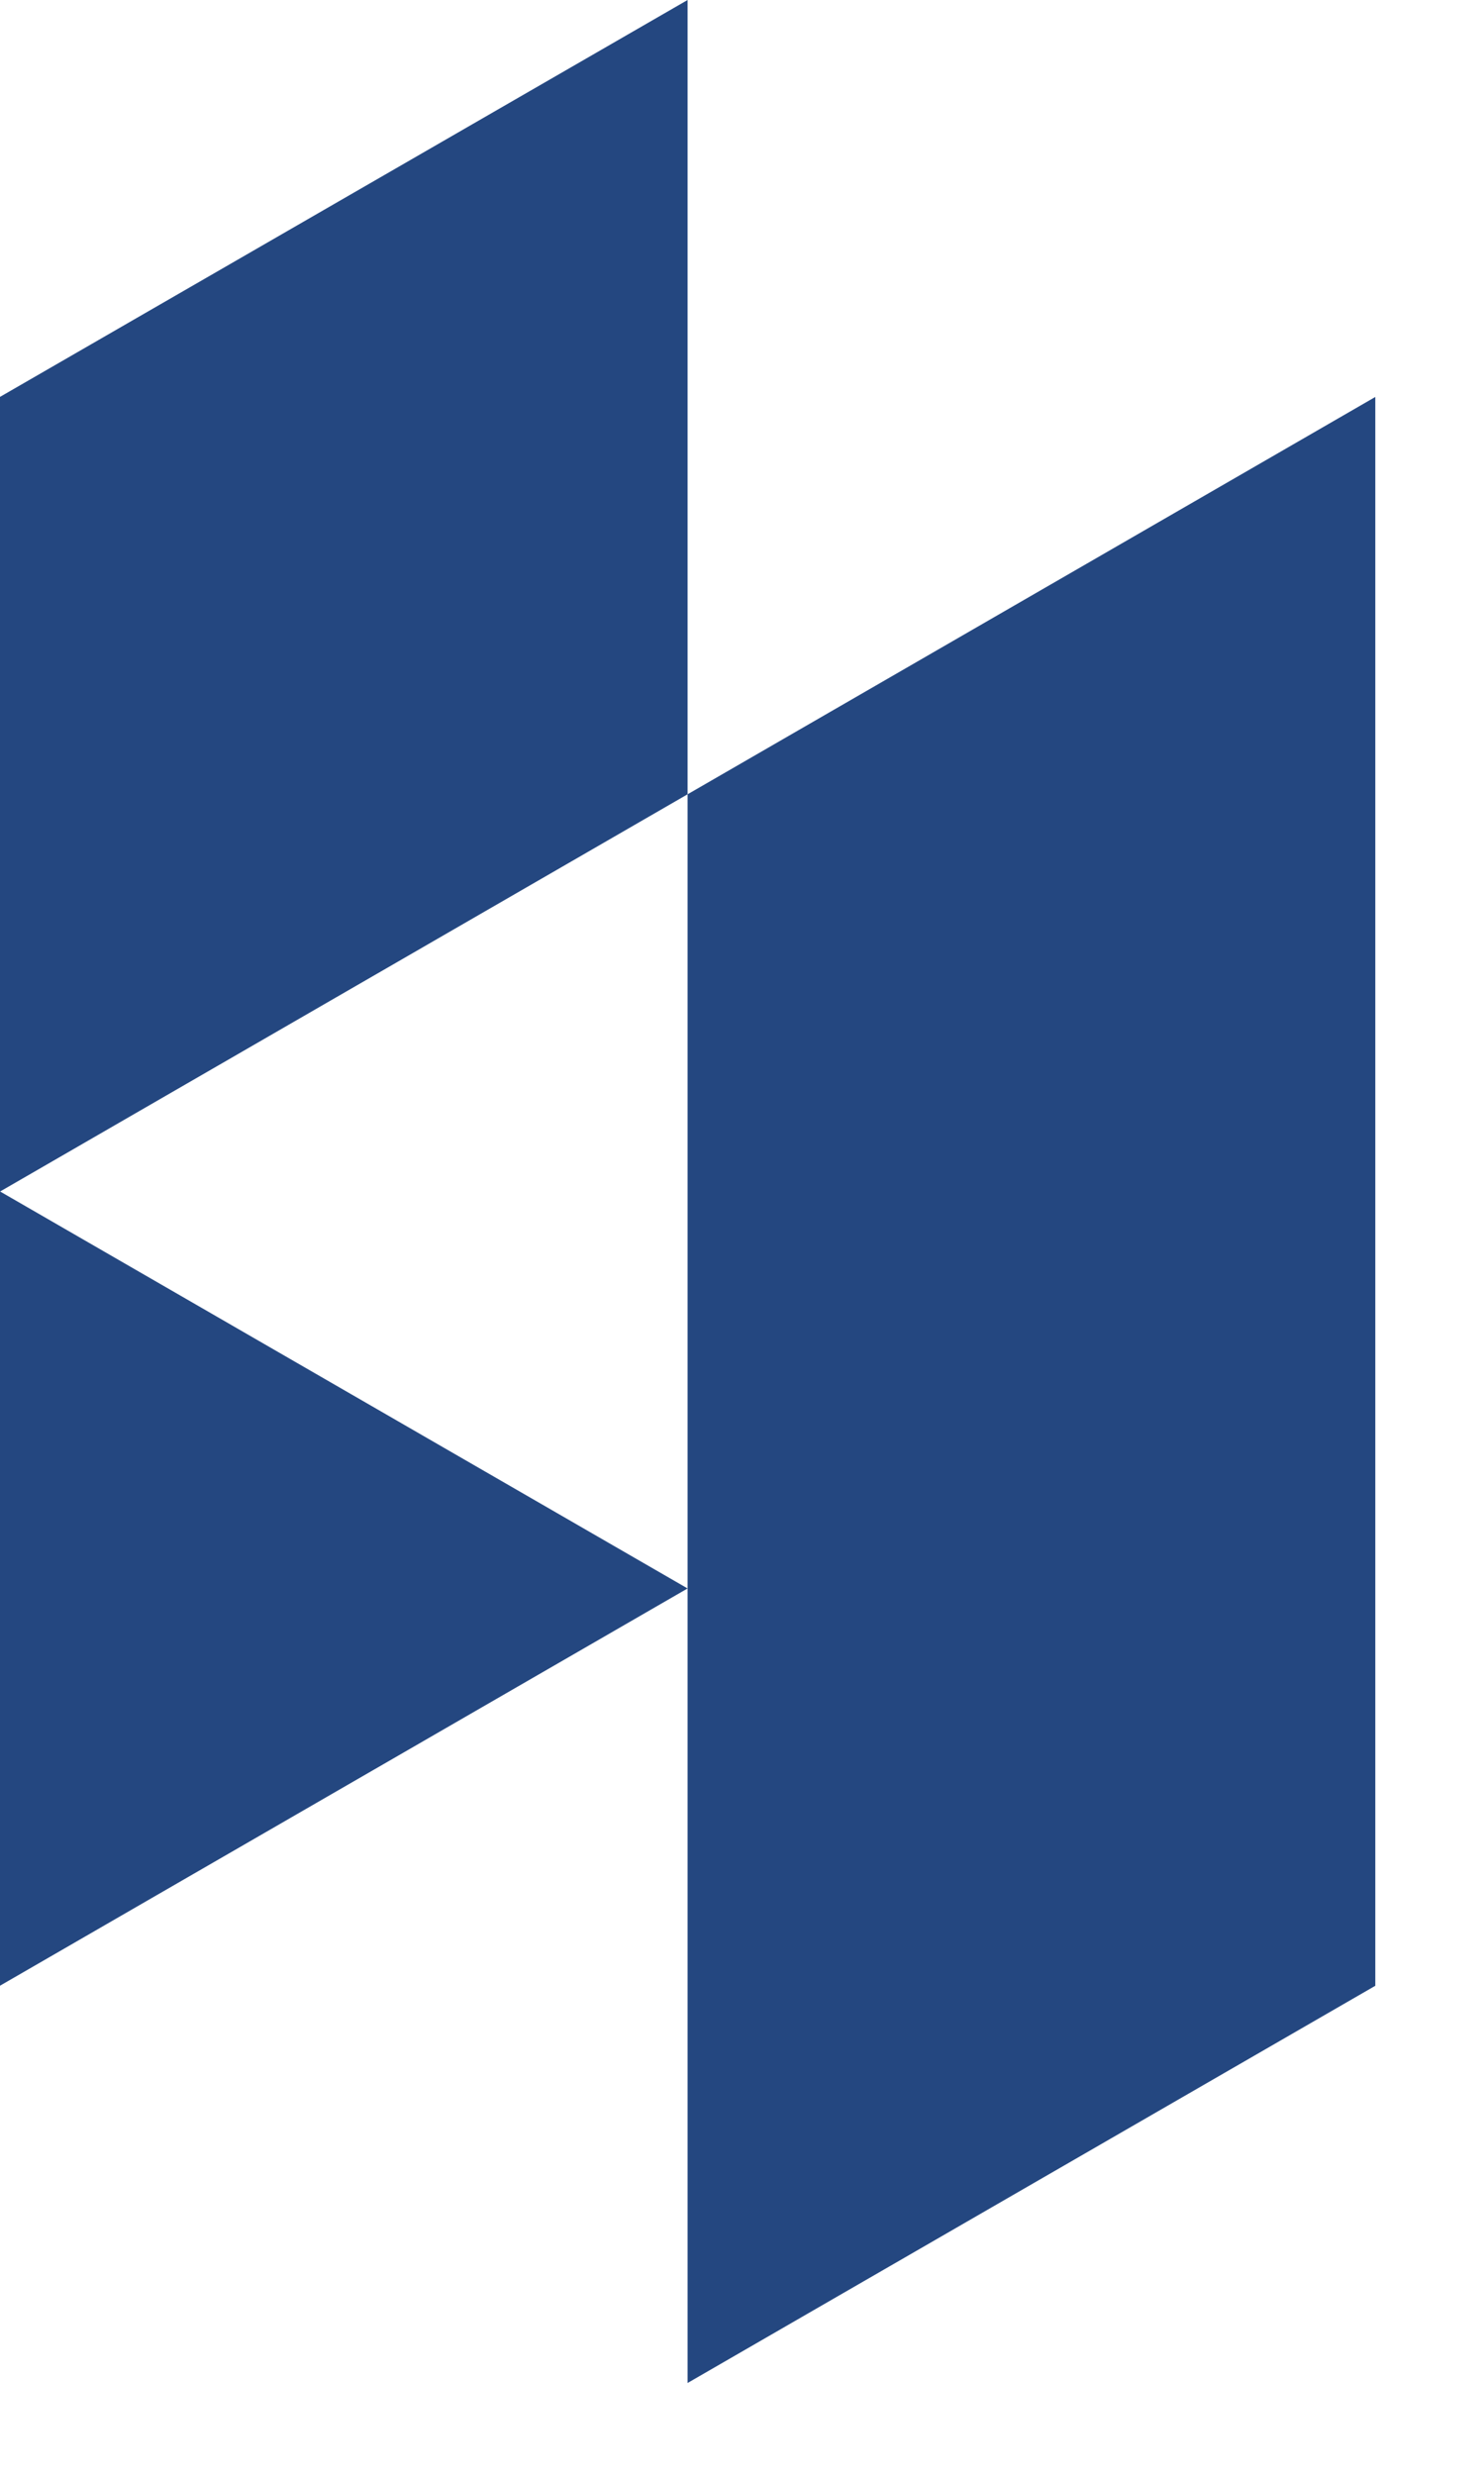 <?xml version="1.0" encoding="UTF-8"?>
<svg id="SVGDoc" width="12" height="20" xmlns="http://www.w3.org/2000/svg" version="1.1" xmlns:xlink="http://www.w3.org/1999/xlink" xmlns:avocode="https://avocode.com/" viewBox="0 0 12 20"><defs></defs><desc>Generated with Avocode.</desc><g><g><title>Icon simple-houzz</title><path d="M11.121,9.629v0v6.419v0l-5.561,3.21v0v-6.421v0l-5.561,3.211v0v-12.84v0l5.561,-3.208v0v6.419v0l-5.559,3.21v0l5.559,3.208v0v-6.418v0l5.561,-3.211v0z" fill="#244780" fill-opacity="1"></path></g></g></svg>
